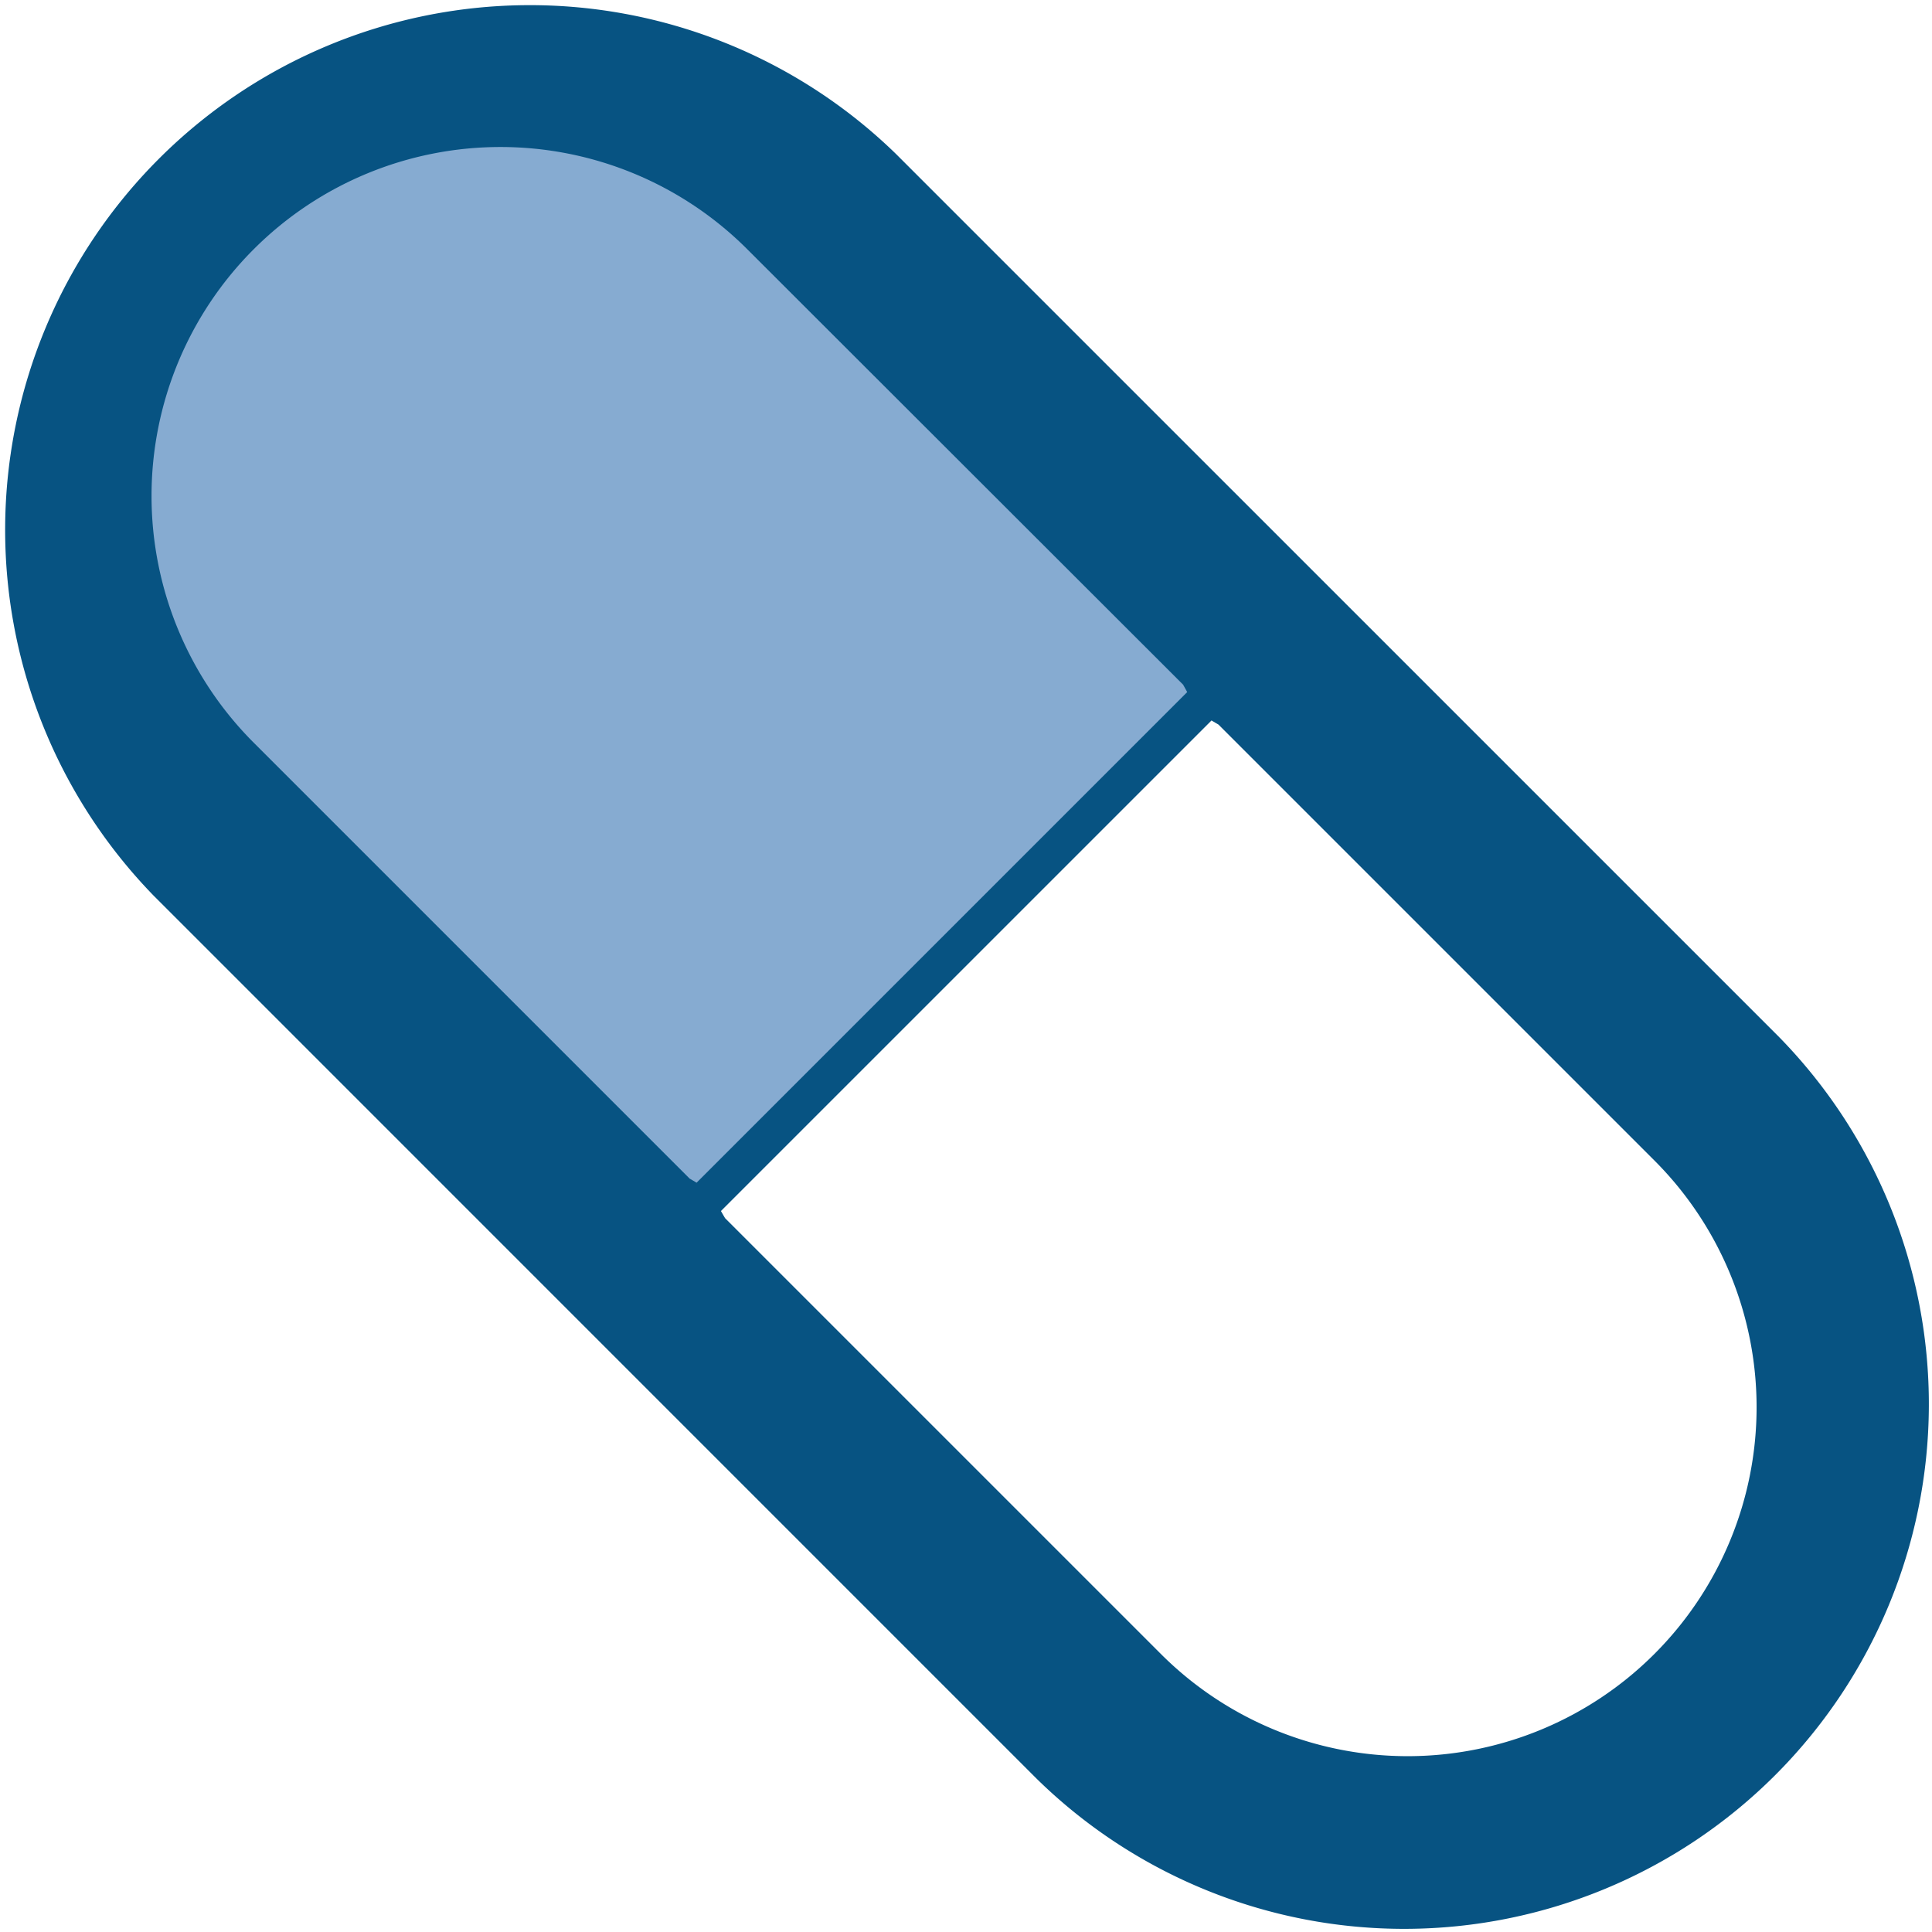 <?xml version="1.0" encoding="UTF-8"?>
<svg xmlns="http://www.w3.org/2000/svg" width="129.302" height="129.302" viewBox="0 0 129.302 129.302">
  <g id="pill-blue" transform="translate(-21.25 -21.35)">
    <path id="Path_48" data-name="Path 48" d="M81.2,31.639A35.119,35.119,0,0,0,31.539,81.3L90.6,140.364A35.119,35.119,0,0,0,140.264,90.7ZM69.773,102.873l29.171,29.171a23.354,23.354,0,0,0,33.028-33.028L102.8,69.845l-.468-.275L69.5,102.4Z" fill="#075382" fill-rule="evenodd"></path>
    <path id="Path_49" data-name="Path 49" d="M127.113,93.057,97.941,63.913A23.354,23.354,0,0,0,64.913,96.941l29.171,29.171.468.275,32.835-32.835Z" transform="translate(-26.681 -25.884)" fill="#86abd1" fill-rule="evenodd"></path>
  </g>
</svg>
